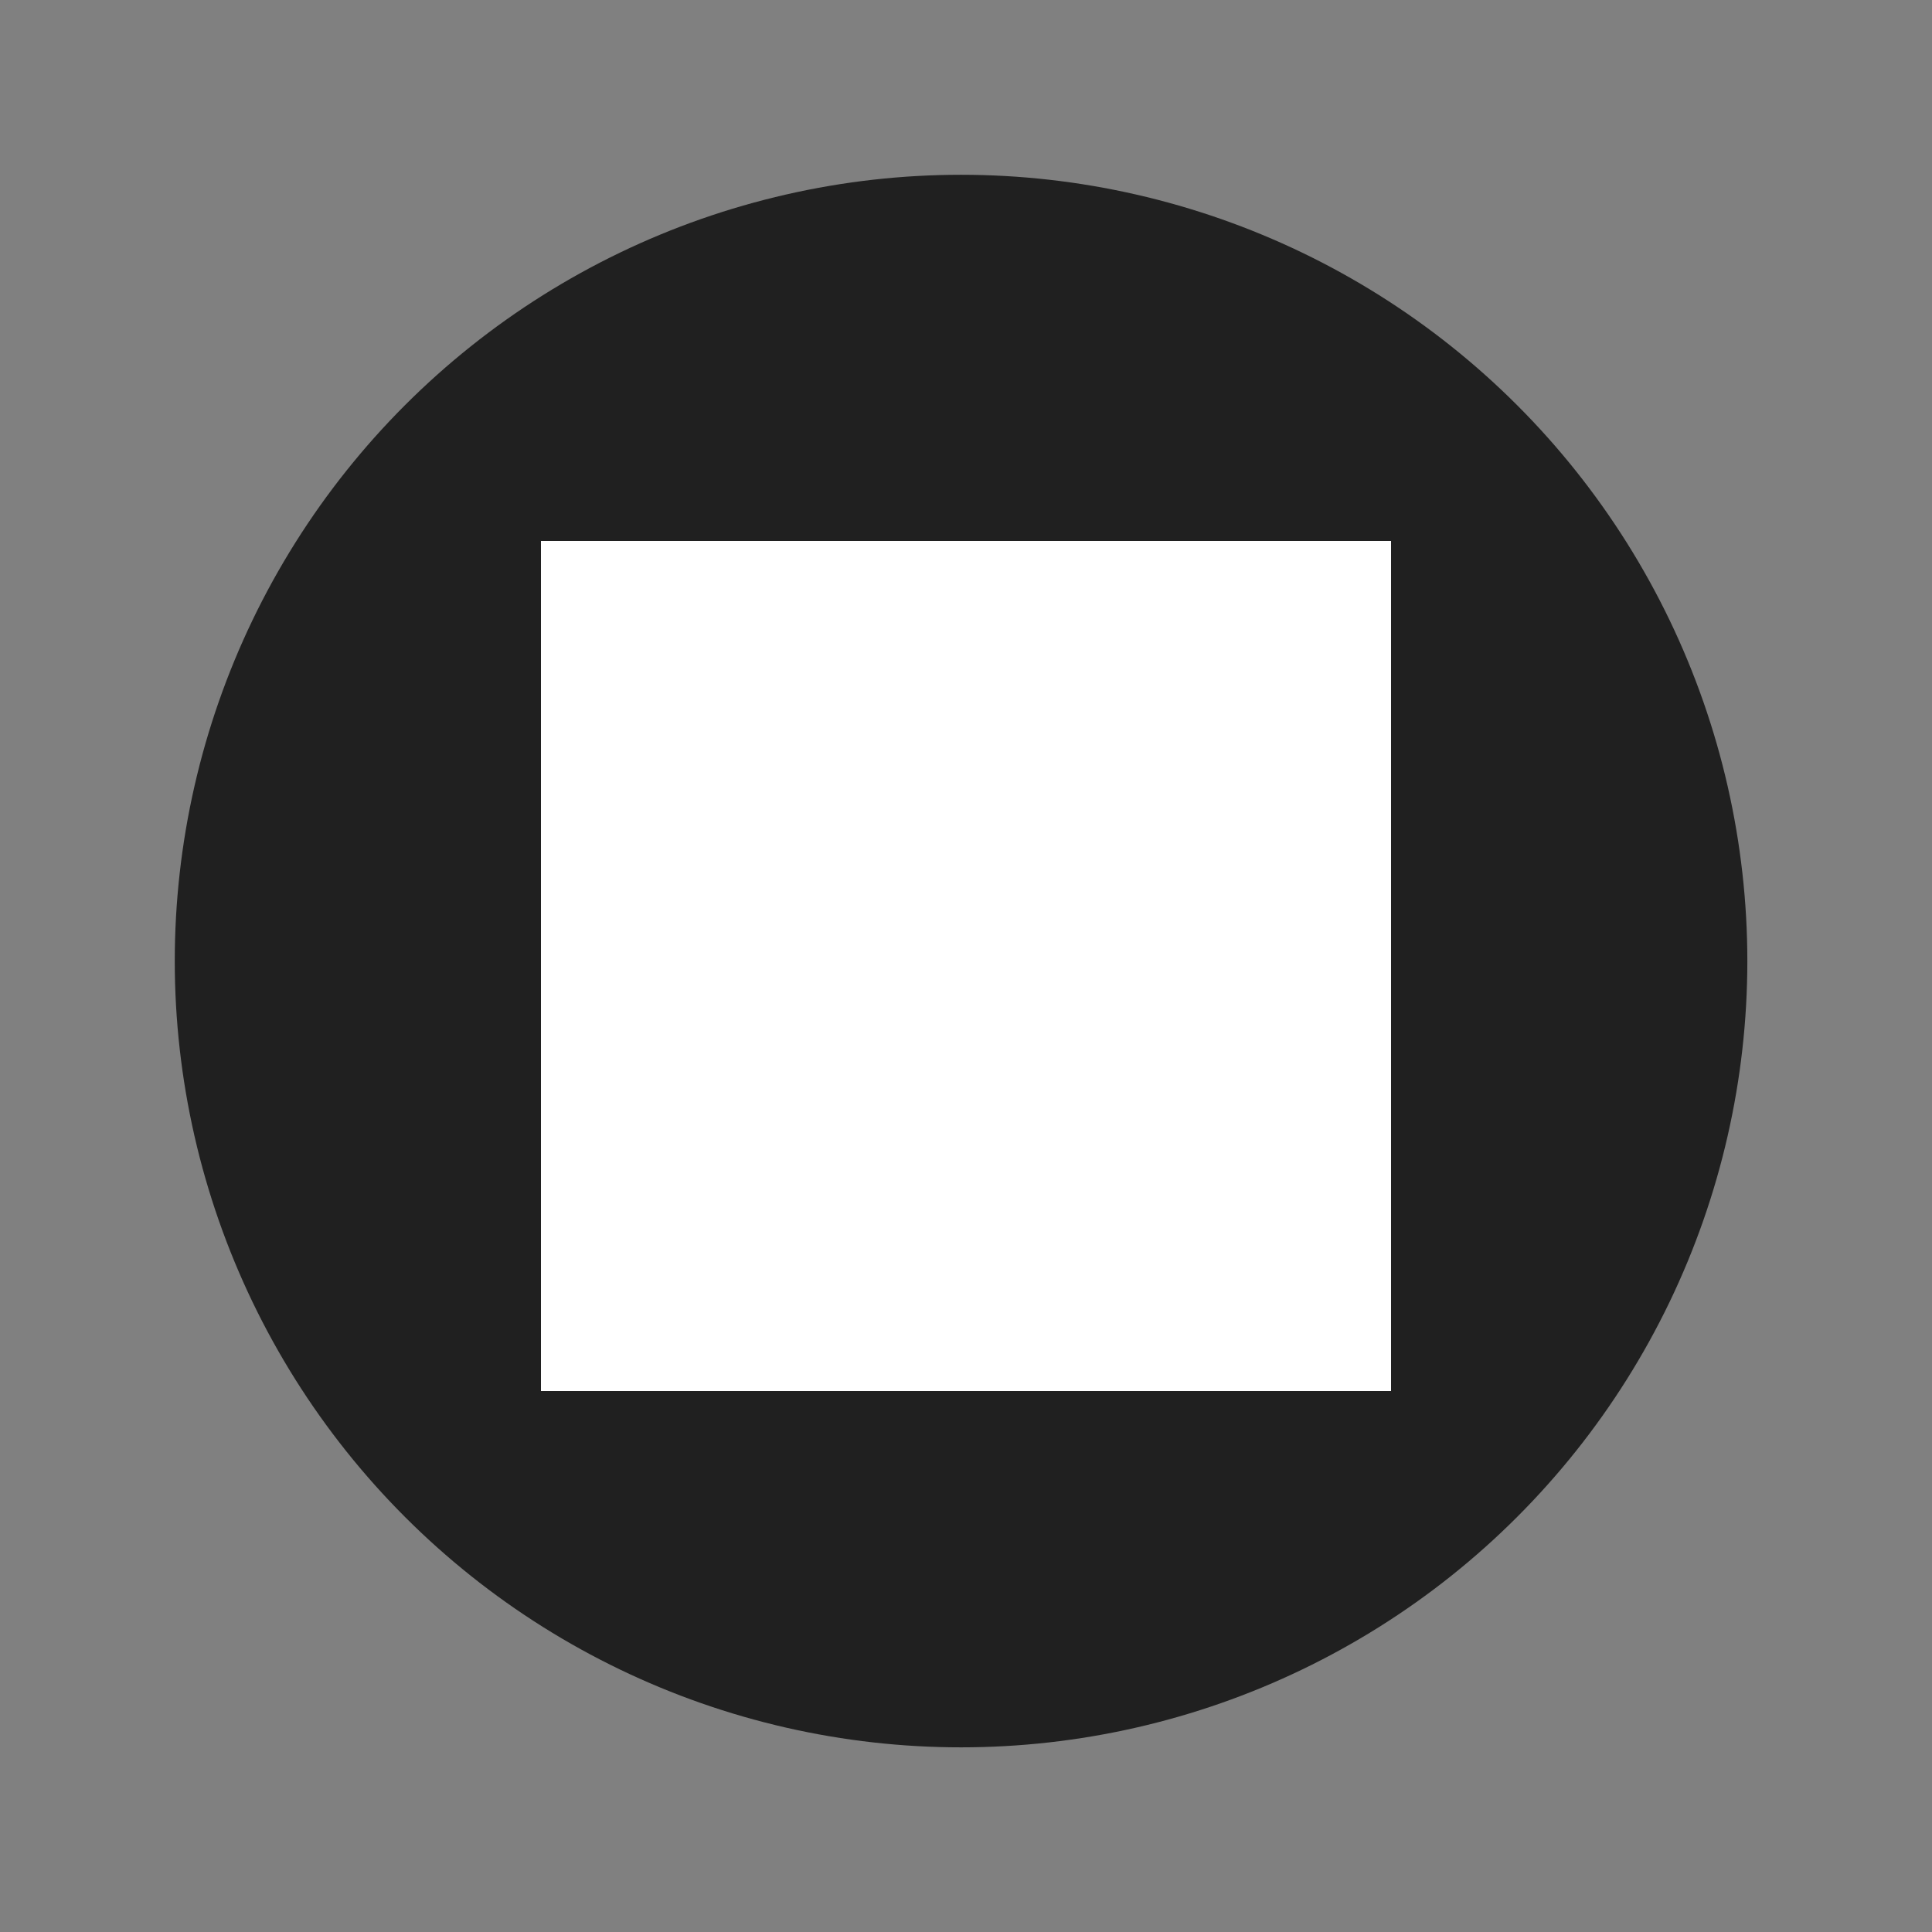 <svg width="50" height="50" viewBox="0 0 50 50" fill="none" xmlns="http://www.w3.org/2000/svg">
<rect x="0" y="0" width="50" height="50" fill="#808080" stroke="none"/>
<g clip-path="url(#clip0_2283_7300)">
<path d="M20.344 5.034C23.324 4.353 26.42 4.353 29.4 5.034C32.38 5.714 35.169 7.057 37.559 8.963C39.949 10.869 41.879 13.289 43.206 16.043C44.532 18.797 45.221 21.815 45.221 24.872C45.221 27.929 44.532 30.947 43.206 33.701C41.879 36.456 39.949 38.876 37.559 40.782C35.169 42.688 32.38 44.031 29.4 44.711C26.42 45.391 23.324 45.391 20.344 44.711C17.364 44.031 14.575 42.688 12.185 40.782C9.795 38.876 7.865 36.456 6.538 33.701C5.212 30.947 4.523 27.929 4.523 24.872C4.523 21.815 5.212 18.797 6.538 16.043C7.865 13.289 9.795 10.869 12.185 8.963C14.575 7.057 17.364 5.714 20.344 5.034Z" fill="#202020"/>
<rect width="22" height="22" transform="matrix(-1 0 0 1 36 14)" fill="white"/>
</g>
<defs>
<clipPath id="clip0_2283_7300">
<rect width="50" height="50" fill="white"/>
</clipPath>
</defs>
</svg>
